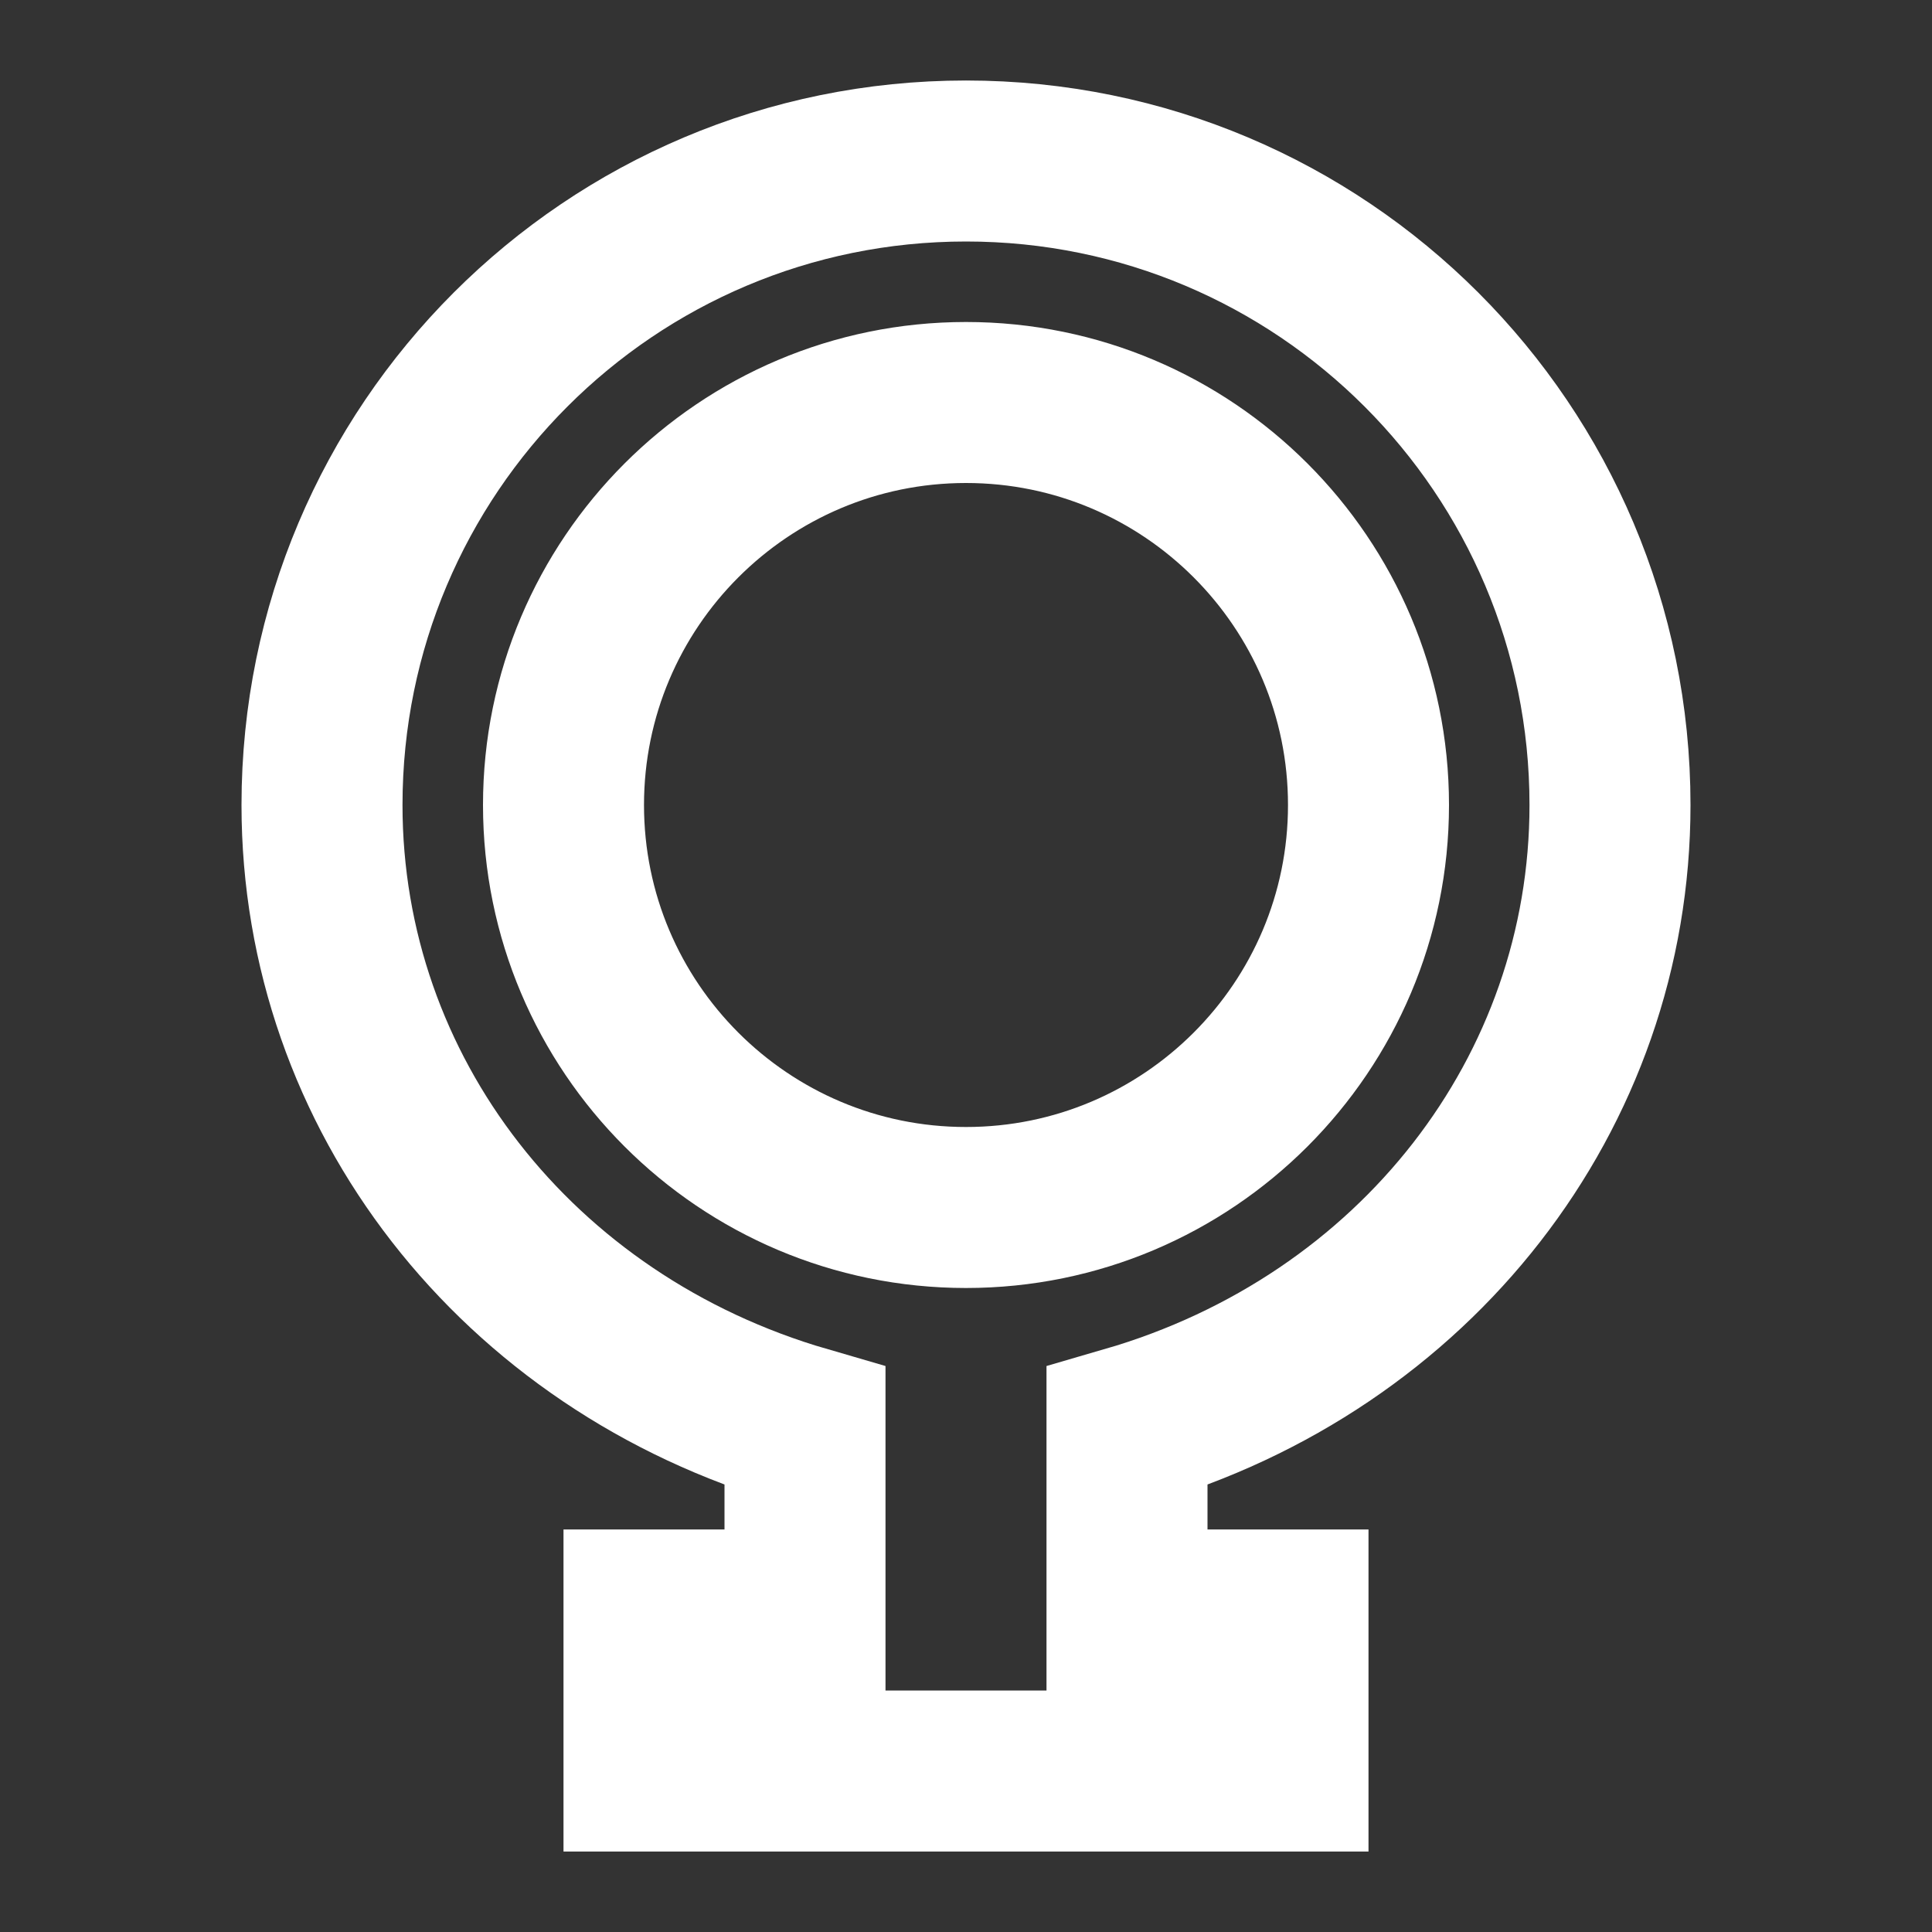 <svg width="35" height="35" viewBox="0 0 24 24" fill="none" xmlns="http://www.w3.org/2000/svg">
                    <rect x="0" y="0" width="24" height="24" fill="#333333" stroke="none"/>
                    <path d="M12 2C7.58 2 4 5.58 4 10C4 13.58 6.42 16.68 10 17.72V20H8V22H16V20H14V17.72C17.58 16.68 20 13.58 20 10C20 5.58 16.42 2 12 2ZM12 15C9.24 15 7 12.76 7 10C7 7.24 9.24 5 12 5C14.76 5 17 7.24 17 10C17 12.76 14.76 15 12 15Z" stroke="white" stroke-width="2"/>
                  </svg>